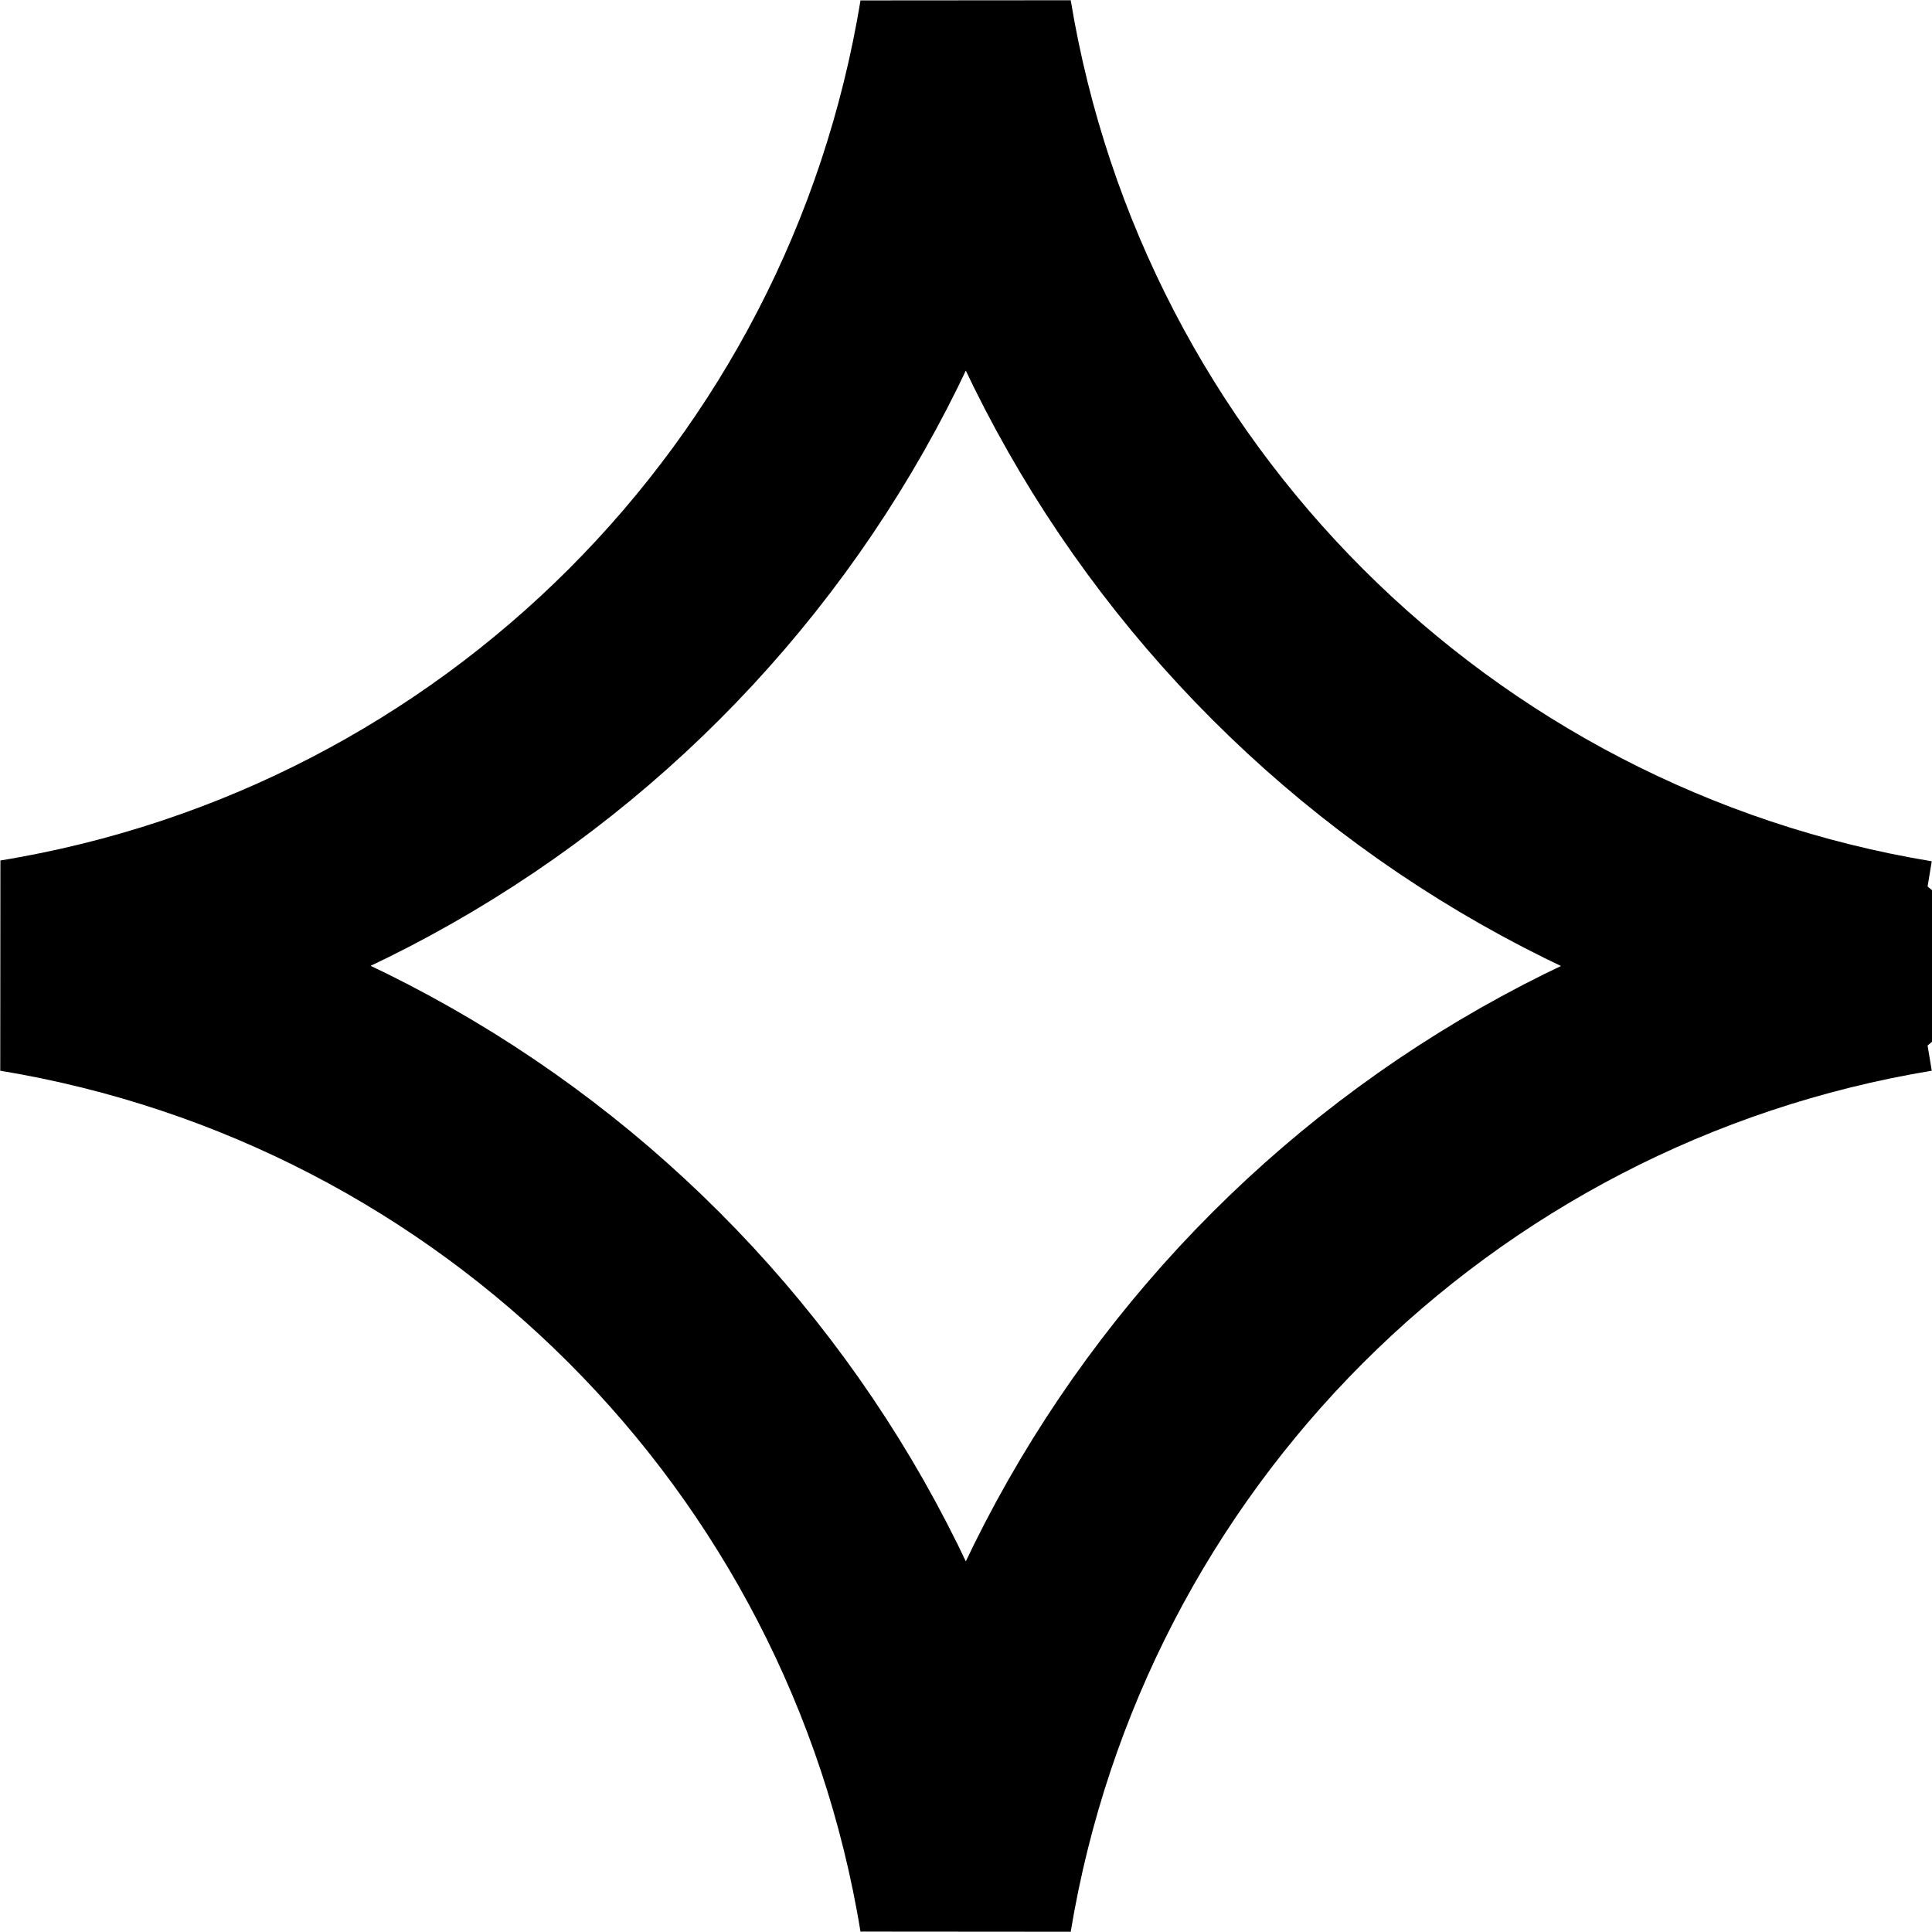 <?xml version="1.0" encoding="UTF-8"?> <svg xmlns="http://www.w3.org/2000/svg" id="Layer_2" data-name="Layer 2" viewBox="0 0 25.21 25.21"><defs><style> .cls-1 { fill: none; stroke: #000; stroke-linejoin: bevel; stroke-width: 2.78px; } </style></defs><g id="Layer_1-2" data-name="Layer 1"><path class="cls-1" d="m24.98,12.6h0s0,0,0,0c-6.35,1.05-11.33,6.03-12.38,12.38h0s0,0,0,0C11.56,18.63,6.58,13.65.23,12.6h0s0,0,0,0C6.58,11.56,11.56,6.58,12.6.23h0s0,0,0,0c1.05,6.35,6.03,11.33,12.38,12.38Z"></path></g></svg> 